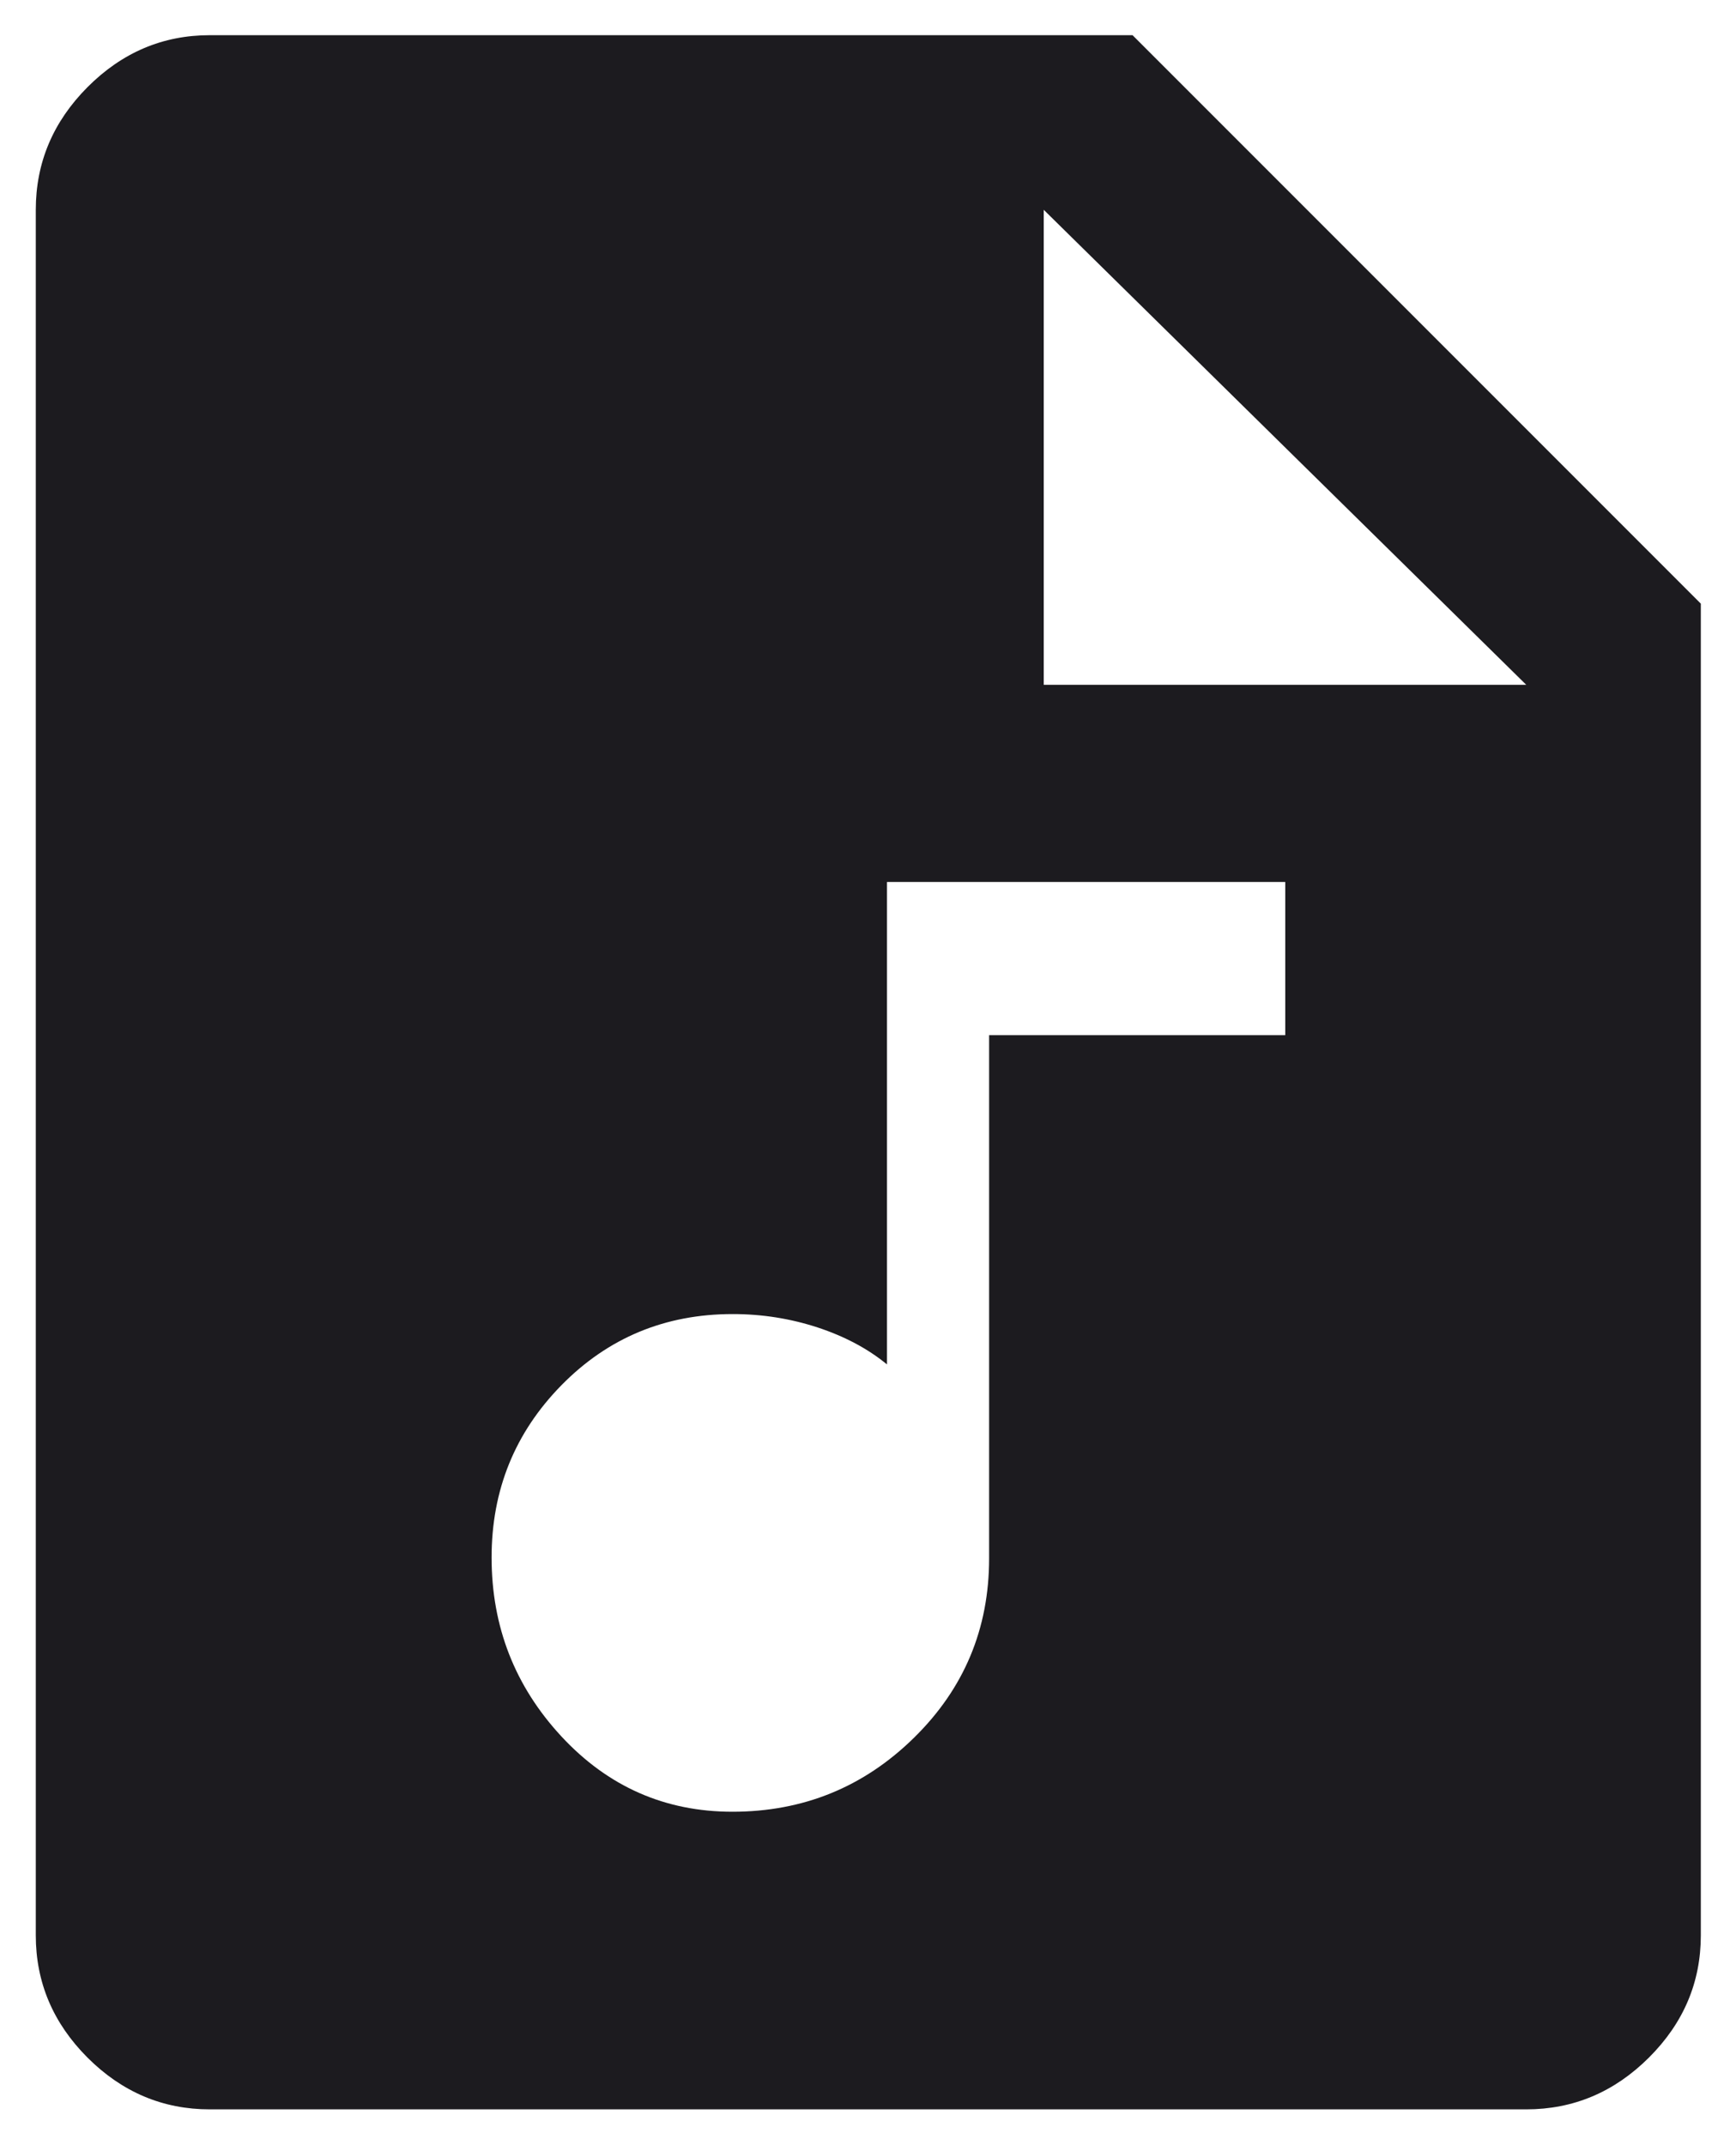 <svg width="34" height="42" viewBox="0 0 34 42" fill="none" xmlns="http://www.w3.org/2000/svg">
<path d="M14.344 35.472C15.731 35.472 16.915 34.99 17.898 34.026C18.881 33.063 19.372 31.891 19.372 30.512V20.268H25.172V17.268H17.372V26.714C16.997 26.406 16.544 26.165 16.013 25.99C15.481 25.816 14.927 25.728 14.35 25.728C13.026 25.728 11.908 26.193 10.996 27.121C10.084 28.05 9.628 29.174 9.628 30.494C9.628 31.847 10.084 33.015 10.996 33.998C11.908 34.98 13.024 35.472 14.344 35.472ZM4.108 41.299C3.188 41.299 2.39 40.961 1.714 40.286C1.039 39.61 0.701 38.812 0.701 37.892V4.108C0.701 3.184 1.039 2.384 1.714 1.706C2.39 1.028 3.188 0.689 4.108 0.689H22.181L33.311 11.819V37.892C33.311 38.812 32.972 39.61 32.294 40.286C31.616 40.961 30.816 41.299 29.892 41.299H4.108ZM20.442 13.408H29.892L20.442 4.108V13.408Z" fill="#1C1B1F"/>
</svg>
